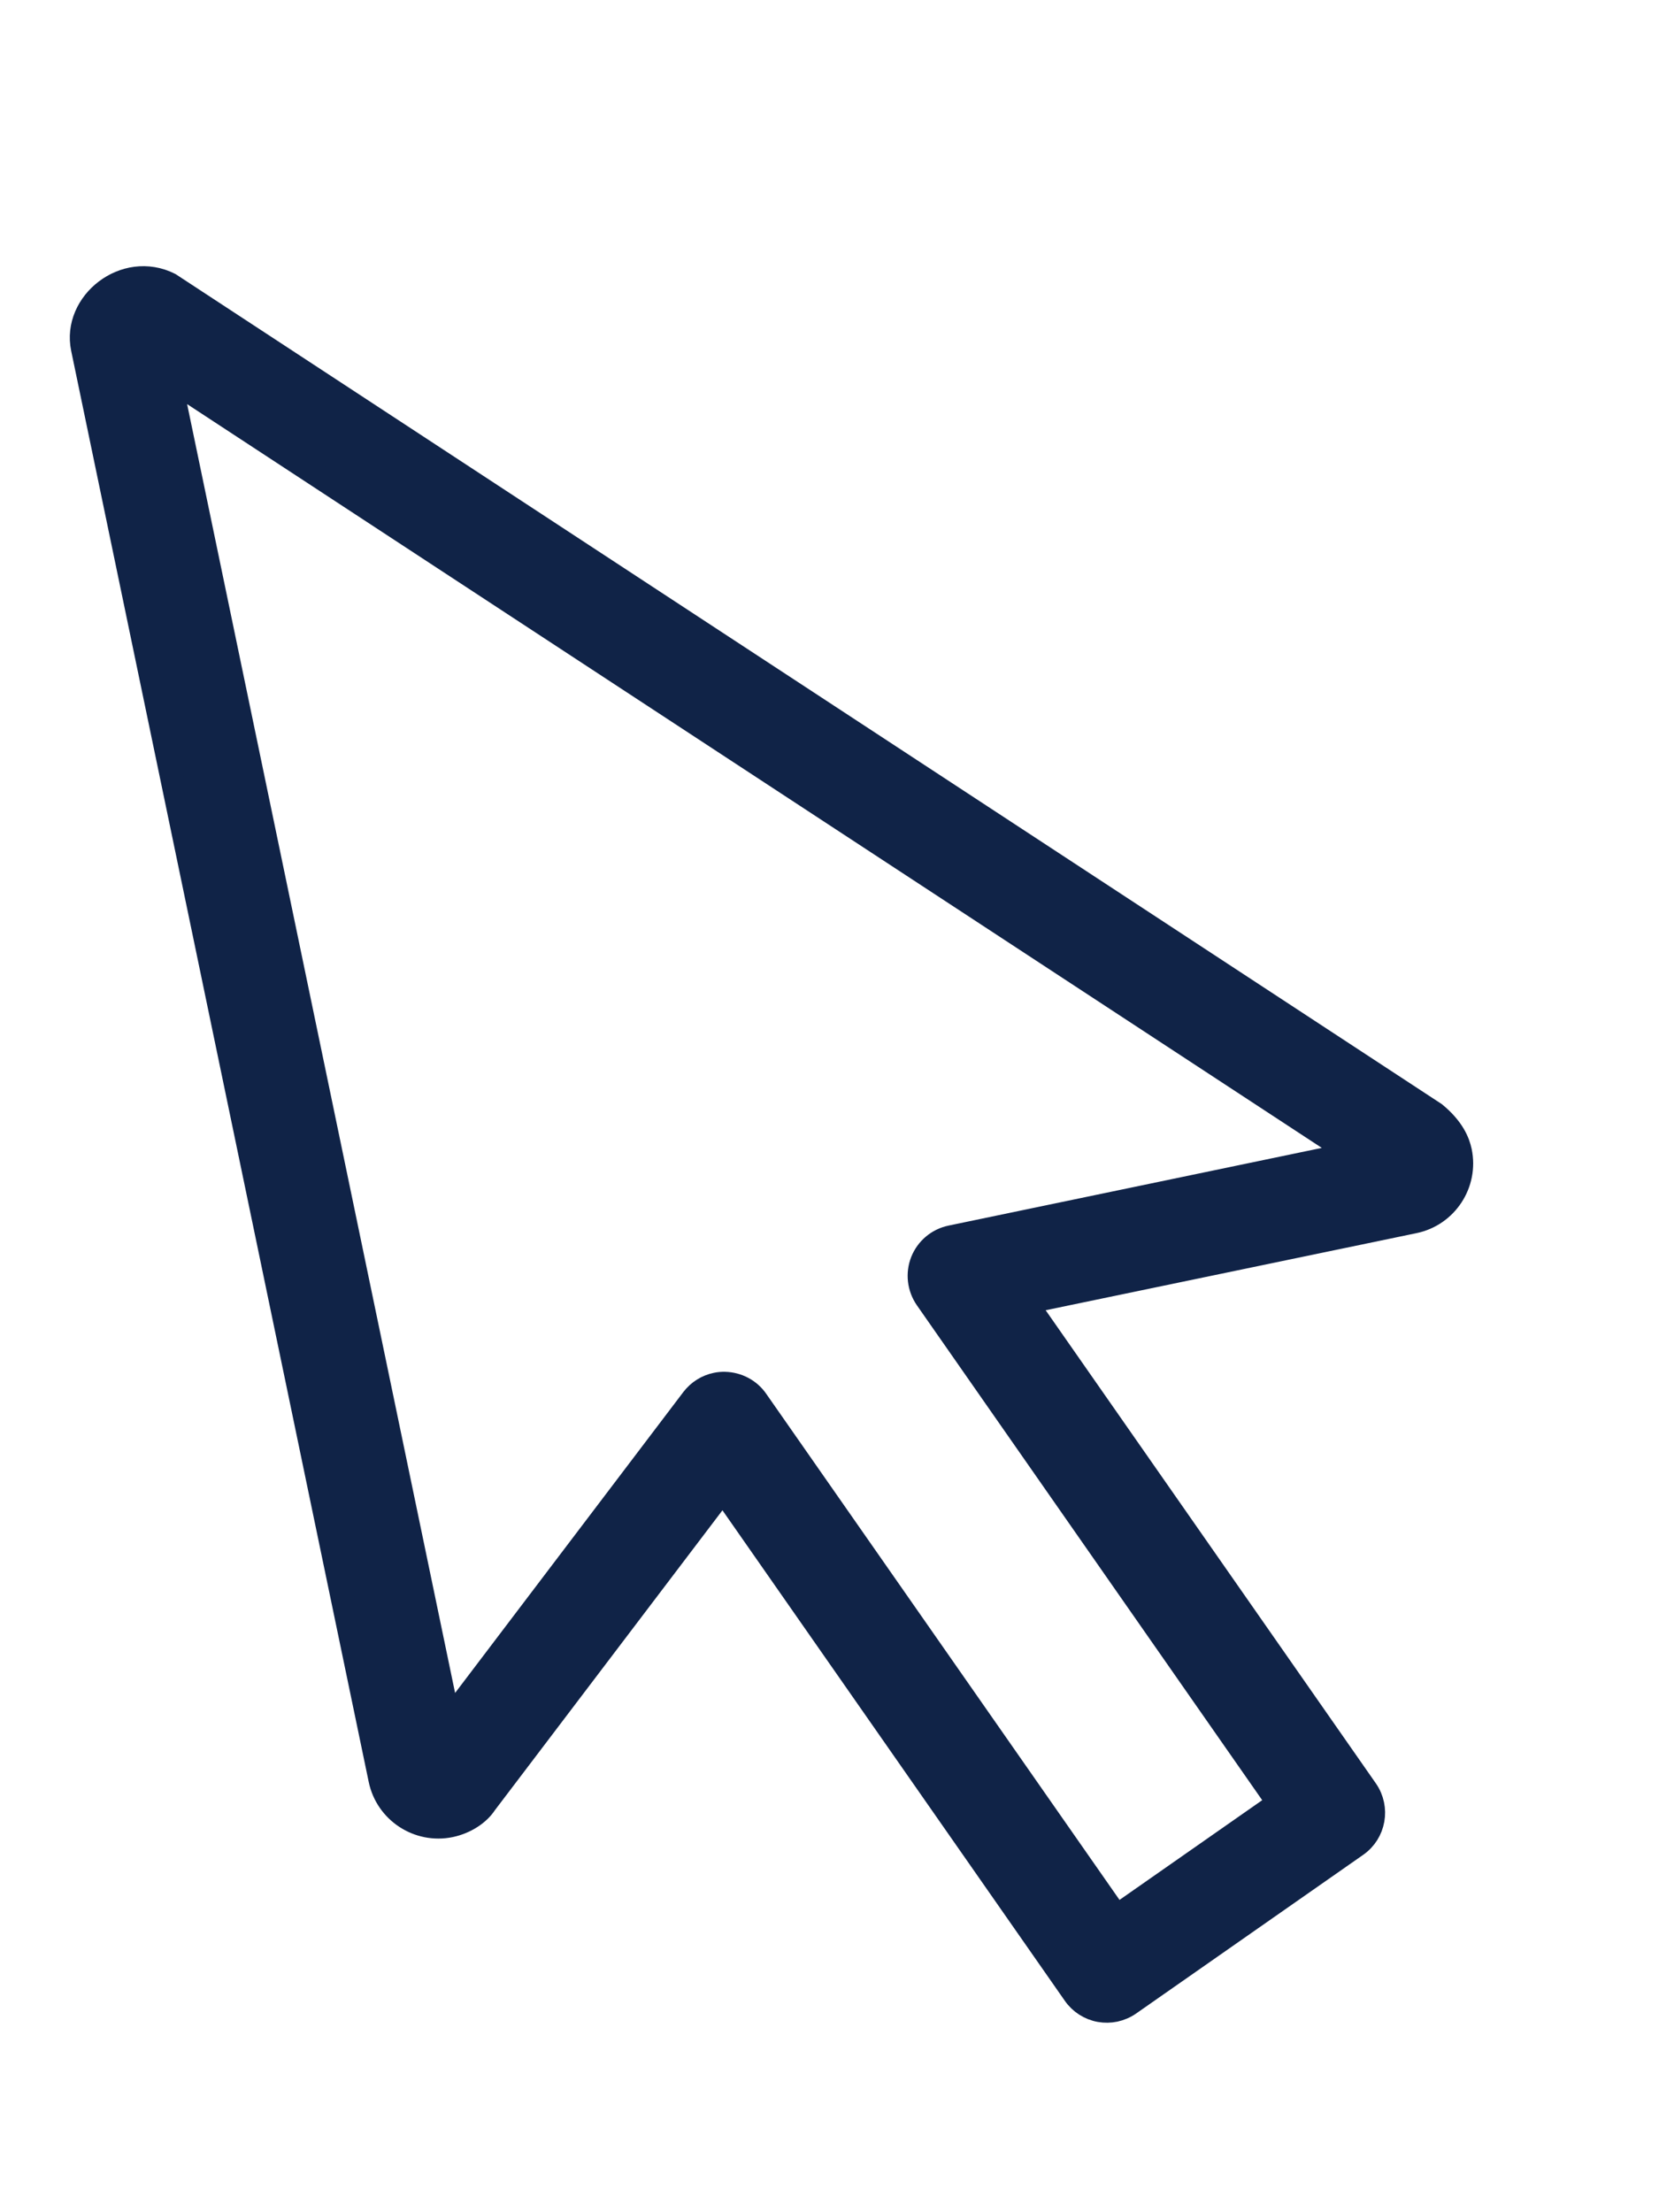 <svg width="21" height="28" viewBox="0 0 21 28" fill="none" xmlns="http://www.w3.org/2000/svg">
<g id="Group">
<g id="Vector">
<path d="M14.113 25.441C14.051 25.454 13.987 25.455 13.923 25.444C13.793 25.421 13.676 25.346 13.601 25.237L9.15 18.861L6.142 22.825C6.06 22.953 5.892 23.065 5.701 23.105C5.296 23.189 4.898 22.928 4.814 22.523L1.048 4.411C0.928 3.835 1.583 3.315 2.147 3.599L18.162 14.096C18.39 14.284 18.457 14.456 18.482 14.574C18.566 14.979 18.305 15.377 17.9 15.461L12.983 16.483L17.293 22.658C17.451 22.885 17.395 23.197 17.169 23.354L14.297 25.361C14.241 25.4 14.178 25.427 14.113 25.441ZM9.065 17.523C9.101 17.515 9.139 17.512 9.176 17.513C9.336 17.517 9.486 17.596 9.576 17.727L14.134 24.256L16.186 22.822L11.729 16.435C11.633 16.296 11.613 16.12 11.674 15.964C11.737 15.807 11.873 15.693 12.038 15.659L17.117 14.602L2.148 4.791L5.681 21.781L8.769 17.71C8.843 17.613 8.948 17.547 9.065 17.523ZM5.352 22.214C5.343 22.225 5.335 22.237 5.326 22.249L5.352 22.214Z" fill="#102347"/>
<path d="M17.565 14.896L17.575 14.894M14.113 25.441C14.051 25.454 13.987 25.455 13.923 25.444C13.793 25.421 13.676 25.346 13.601 25.237L9.15 18.861L6.142 22.825C6.06 22.953 5.892 23.065 5.701 23.105C5.296 23.189 4.898 22.928 4.814 22.523L1.048 4.411C0.928 3.835 1.583 3.315 2.147 3.599L18.162 14.096C18.39 14.284 18.457 14.456 18.482 14.574C18.566 14.979 18.305 15.377 17.9 15.461L12.983 16.483L17.293 22.658C17.451 22.885 17.395 23.197 17.169 23.354L14.297 25.361C14.241 25.4 14.178 25.427 14.113 25.441ZM9.065 17.523C9.101 17.515 9.139 17.512 9.176 17.513C9.336 17.517 9.486 17.596 9.576 17.727L14.134 24.256L16.186 22.822L11.729 16.435C11.633 16.296 11.613 16.12 11.674 15.964C11.737 15.807 11.873 15.693 12.038 15.659L17.117 14.602L2.148 4.791L5.681 21.781L8.769 17.71C8.843 17.613 8.948 17.547 9.065 17.523ZM5.352 22.214C5.343 22.225 5.335 22.237 5.326 22.249L5.352 22.214Z" stroke="#102347" stroke-width="0.3"/>
</g>
</g>
</svg>
